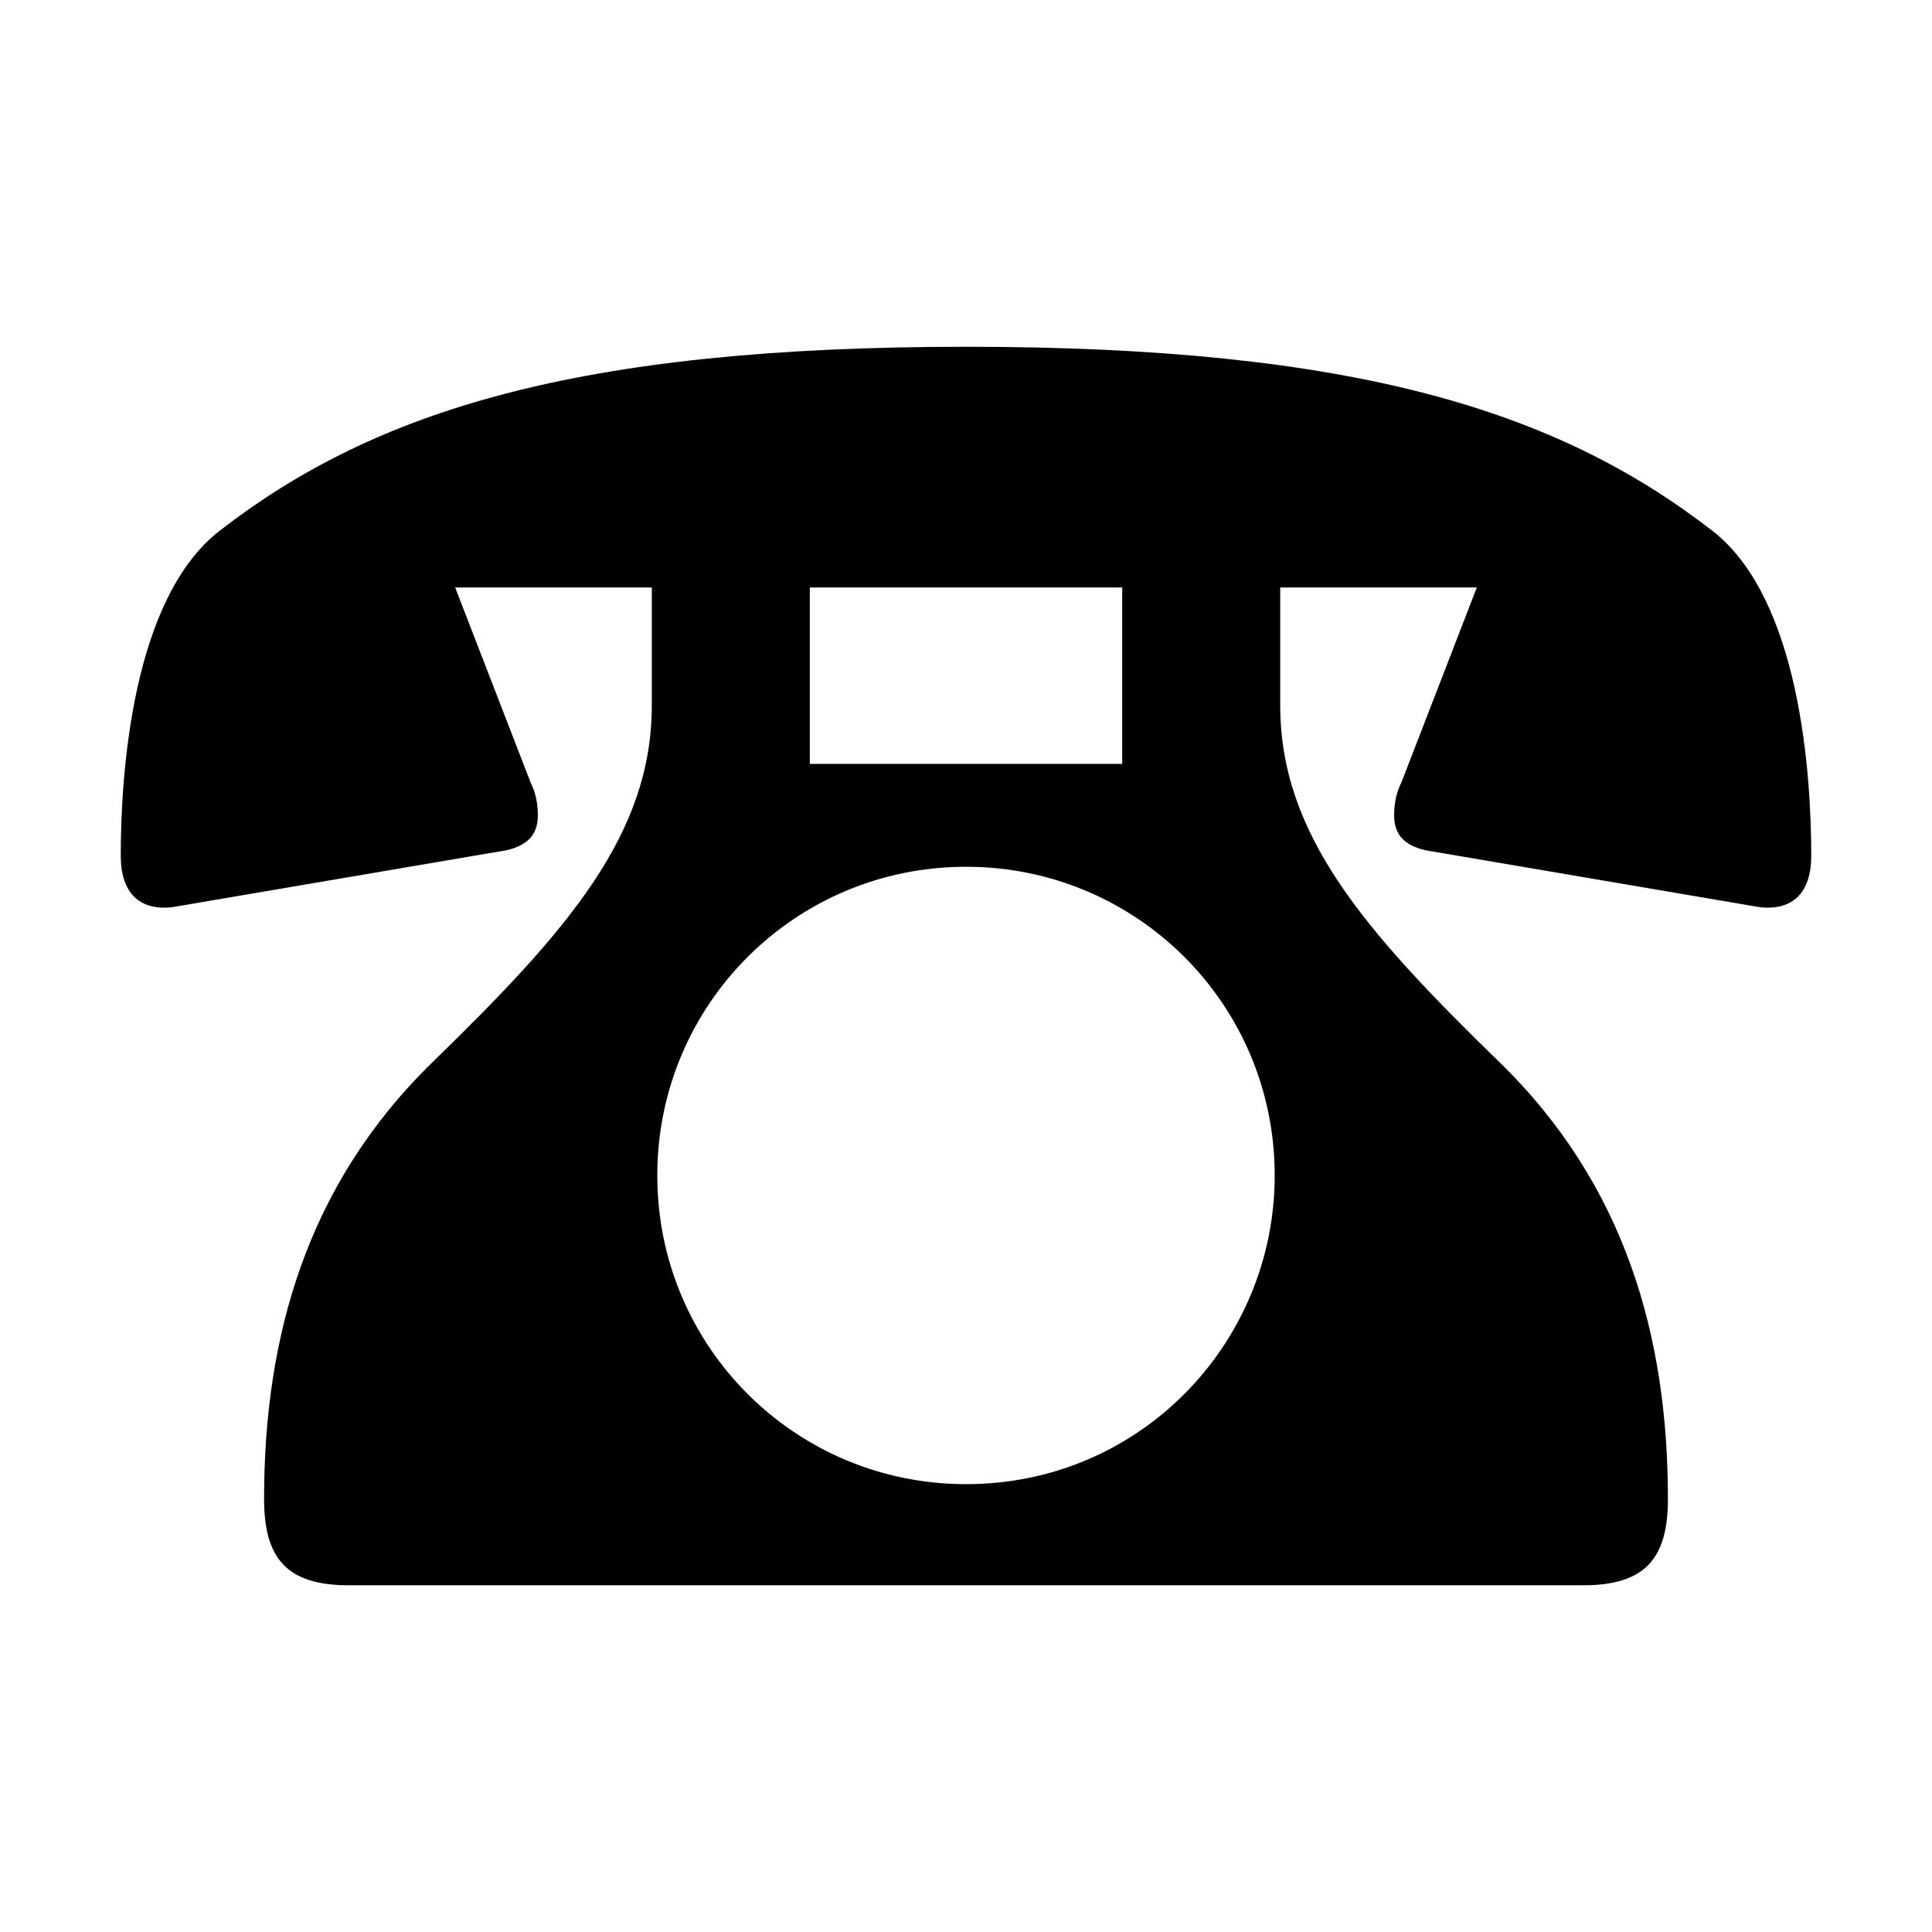 <?xml version="1.0" encoding="utf-8"?>
<!-- Generator: Adobe Illustrator 19.0.0, SVG Export Plug-In . SVG Version: 6.00 Build 0)  -->
<svg version="1.1" id="original" xmlns="http://www.w3.org/2000/svg" xmlns:xlink="http://www.w3.org/1999/xlink" x="0px" y="0px"
	 viewBox="0 0 80 80" style="enable-background:new 0 0 80 80;" xml:space="preserve">
<style type="text/css">
	.st0{fill: rgba(0,0,0,1.0);}
</style>
<path id="kzkG_x5F_tel_1_" class="st0" d="M26.99,24.326h-8.143l3.12,8.065c0.228,0.456,0.304,0.913,0.304,1.369
	c0,0.685-0.304,1.217-1.294,1.446L7.131,37.565C5.761,37.717,5,36.957,5,35.435c0-3.348,0.457-10.652,4.108-13.468
	c6.392-4.946,14.761-7.608,30.892-7.608c16.129,0,24.499,2.663,30.891,7.608C74.543,24.783,75,32.087,75,35.435
	c0,1.522-0.761,2.282-2.131,2.13l-13.847-2.358c-0.99-0.228-1.294-0.761-1.294-1.446c0-0.456,0.076-0.913,0.304-1.369l3.12-8.065
	h-8.141v4.87c0,5.326,3.423,9.283,9.054,14.761c5.251,5.098,7,11.413,7,18.109c0,2.435-0.913,3.576-3.5,3.576h-51.13
	c-2.586,0-3.5-1.142-3.5-3.576c0-6.695,1.751-13.011,7-18.109c5.631-5.478,9.055-9.434,9.055-14.761V24.326z M52.783,48.673
	c0-7.076-5.706-12.782-12.782-12.782c-7.077,0-12.784,5.706-12.784,12.782c0,7.077,5.706,12.783,12.784,12.783
	C47.228,61.456,52.783,55.598,52.783,48.673z M46.468,24.326H33.533v7.304h12.935V24.326z"/>
</svg>
